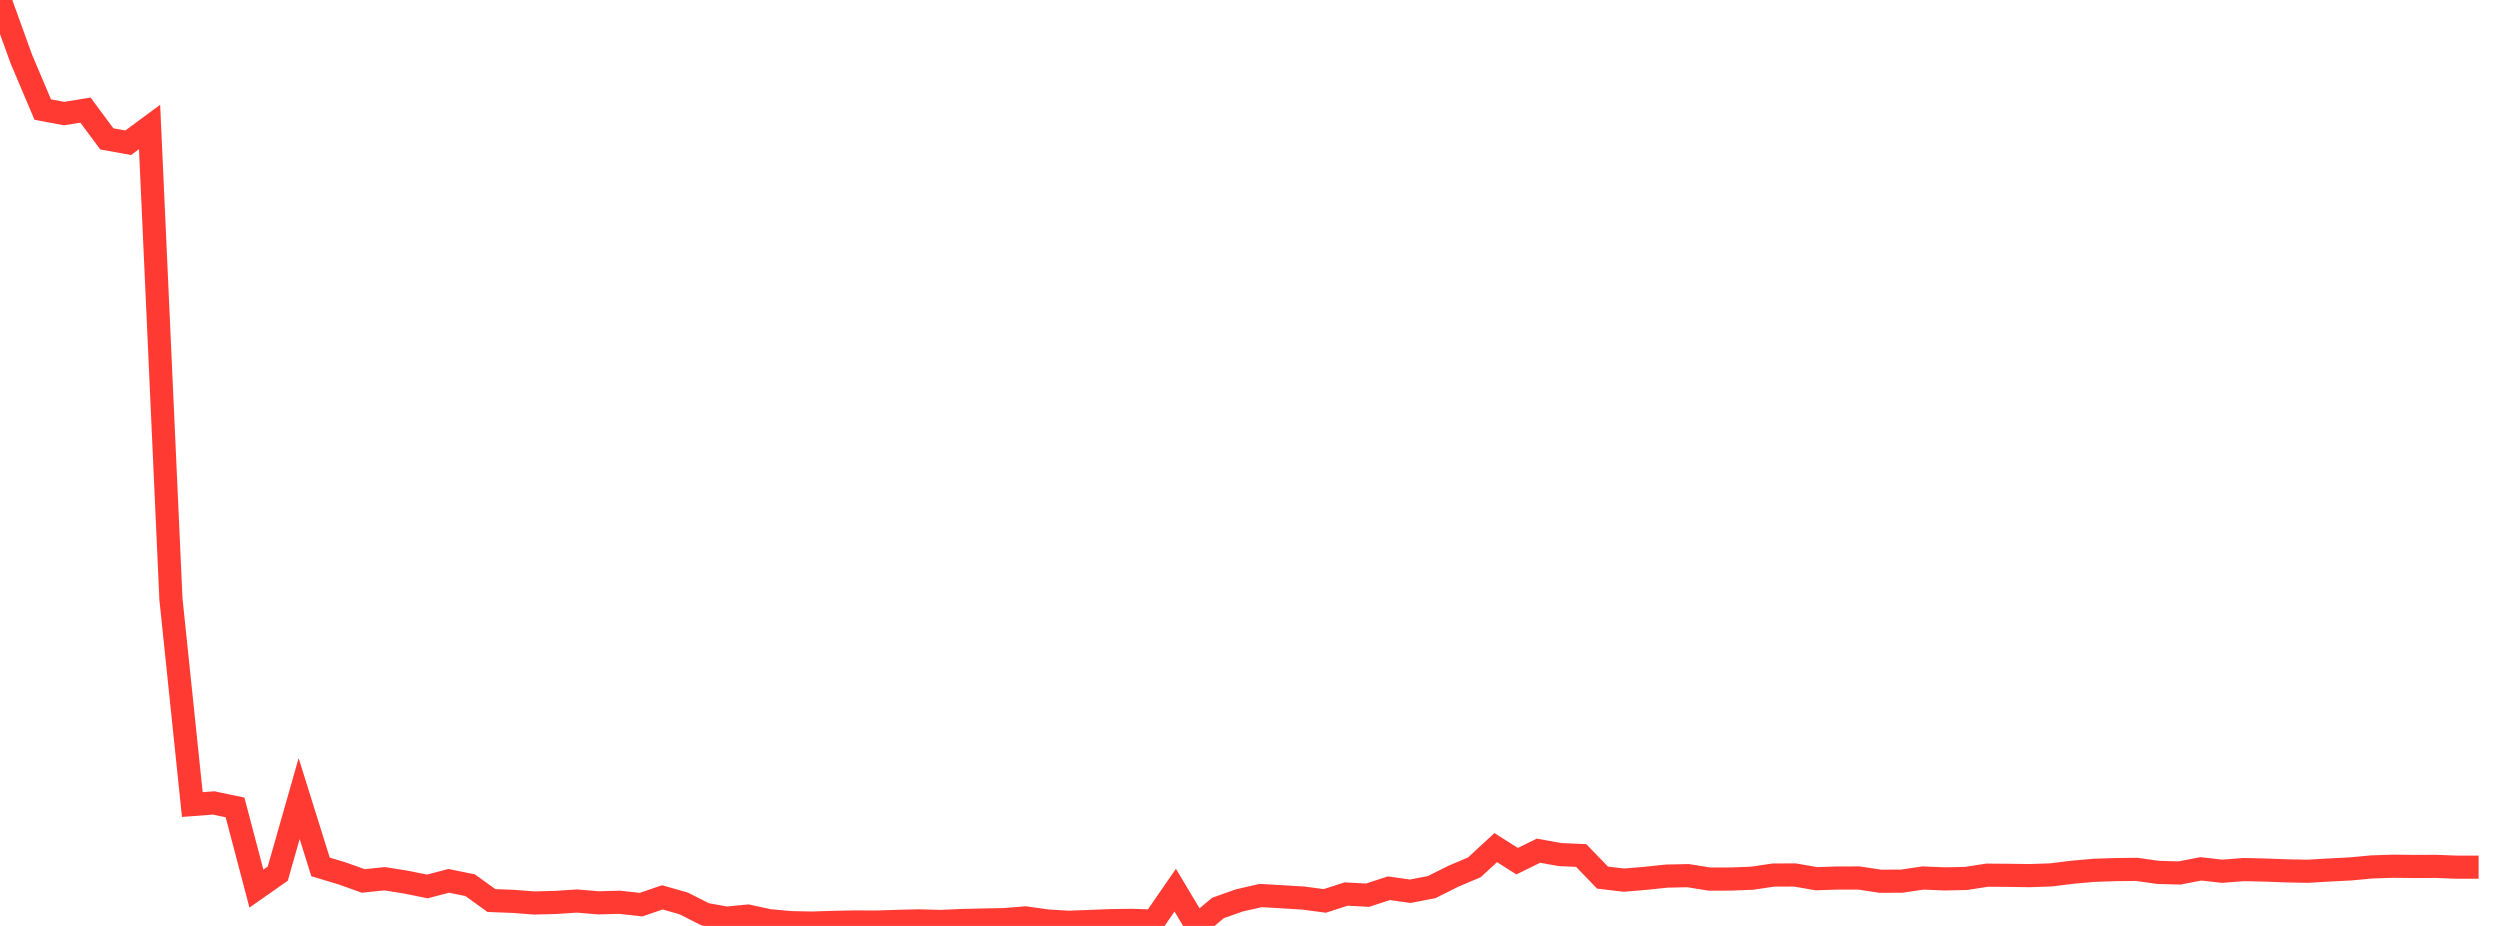 <?xml version="1.0" standalone="no"?>
<!DOCTYPE svg PUBLIC "-//W3C//DTD SVG 1.1//EN" "http://www.w3.org/Graphics/SVG/1.1/DTD/svg11.dtd">

<svg width="135" height="50" viewBox="0 0 135 50" preserveAspectRatio="none" 
  xmlns="http://www.w3.org/2000/svg"
  xmlns:xlink="http://www.w3.org/1999/xlink">


<polyline points="0.0, 0.0 1.154, 3.194 2.308, 5.916 3.462, 6.133 4.615, 5.945 5.769, 7.5 6.923, 7.709 8.077, 6.856 9.231, 32.356 10.385, 43.446 11.538, 43.359 12.692, 43.601 13.846, 47.983 15.0, 47.175 16.154, 43.123 17.308, 46.813 18.462, 47.159 19.615, 47.571 20.769, 47.452 21.923, 47.635 23.077, 47.868 24.231, 47.566 25.385, 47.8 26.538, 48.629 27.692, 48.673 28.846, 48.761 30.0, 48.732 31.154, 48.655 32.308, 48.753 33.462, 48.723 34.615, 48.851 35.769, 48.457 36.923, 48.786 38.077, 49.371 39.231, 49.581 40.385, 49.468 41.538, 49.717 42.692, 49.823 43.846, 49.846 45.0, 49.809 46.154, 49.786 47.308, 49.792 48.462, 49.755 49.615, 49.727 50.769, 49.759 51.923, 49.709 53.077, 49.682 54.231, 49.659 55.385, 49.567 56.538, 49.731 57.692, 49.803 58.846, 49.76 60.0, 49.714 61.154, 49.7 62.308, 49.742 63.462, 48.069 64.615, 50.0 65.769, 49.031 66.923, 48.622 68.077, 48.359 69.231, 48.425 70.385, 48.496 71.538, 48.649 72.692, 48.278 73.846, 48.34 75.0, 47.965 76.154, 48.127 77.308, 47.905 78.462, 47.326 79.615, 46.836 80.769, 45.771 81.923, 46.504 83.077, 45.938 84.231, 46.146 85.385, 46.198 86.538, 47.392 87.692, 47.527 88.846, 47.431 90.0, 47.309 91.154, 47.285 92.308, 47.47 93.462, 47.469 94.615, 47.423 95.769, 47.252 96.923, 47.249 98.077, 47.45 99.231, 47.413 100.385, 47.412 101.538, 47.588 102.692, 47.582 103.846, 47.412 105.0, 47.46 106.154, 47.437 107.308, 47.259 108.462, 47.268 109.615, 47.284 110.769, 47.243 111.923, 47.099 113.077, 46.997 114.231, 46.958 115.385, 46.946 116.538, 47.109 117.692, 47.141 118.846, 46.918 120.0, 47.048 121.154, 46.957 122.308, 46.982 123.462, 47.026 124.615, 47.049 125.769, 46.98 126.923, 46.922 128.077, 46.814 129.231, 46.776 130.385, 46.789 131.538, 46.784 132.692, 46.828 133.846, 46.828" fill="none" stroke="#ff3a33" stroke-width="1.25"/>

</svg>
